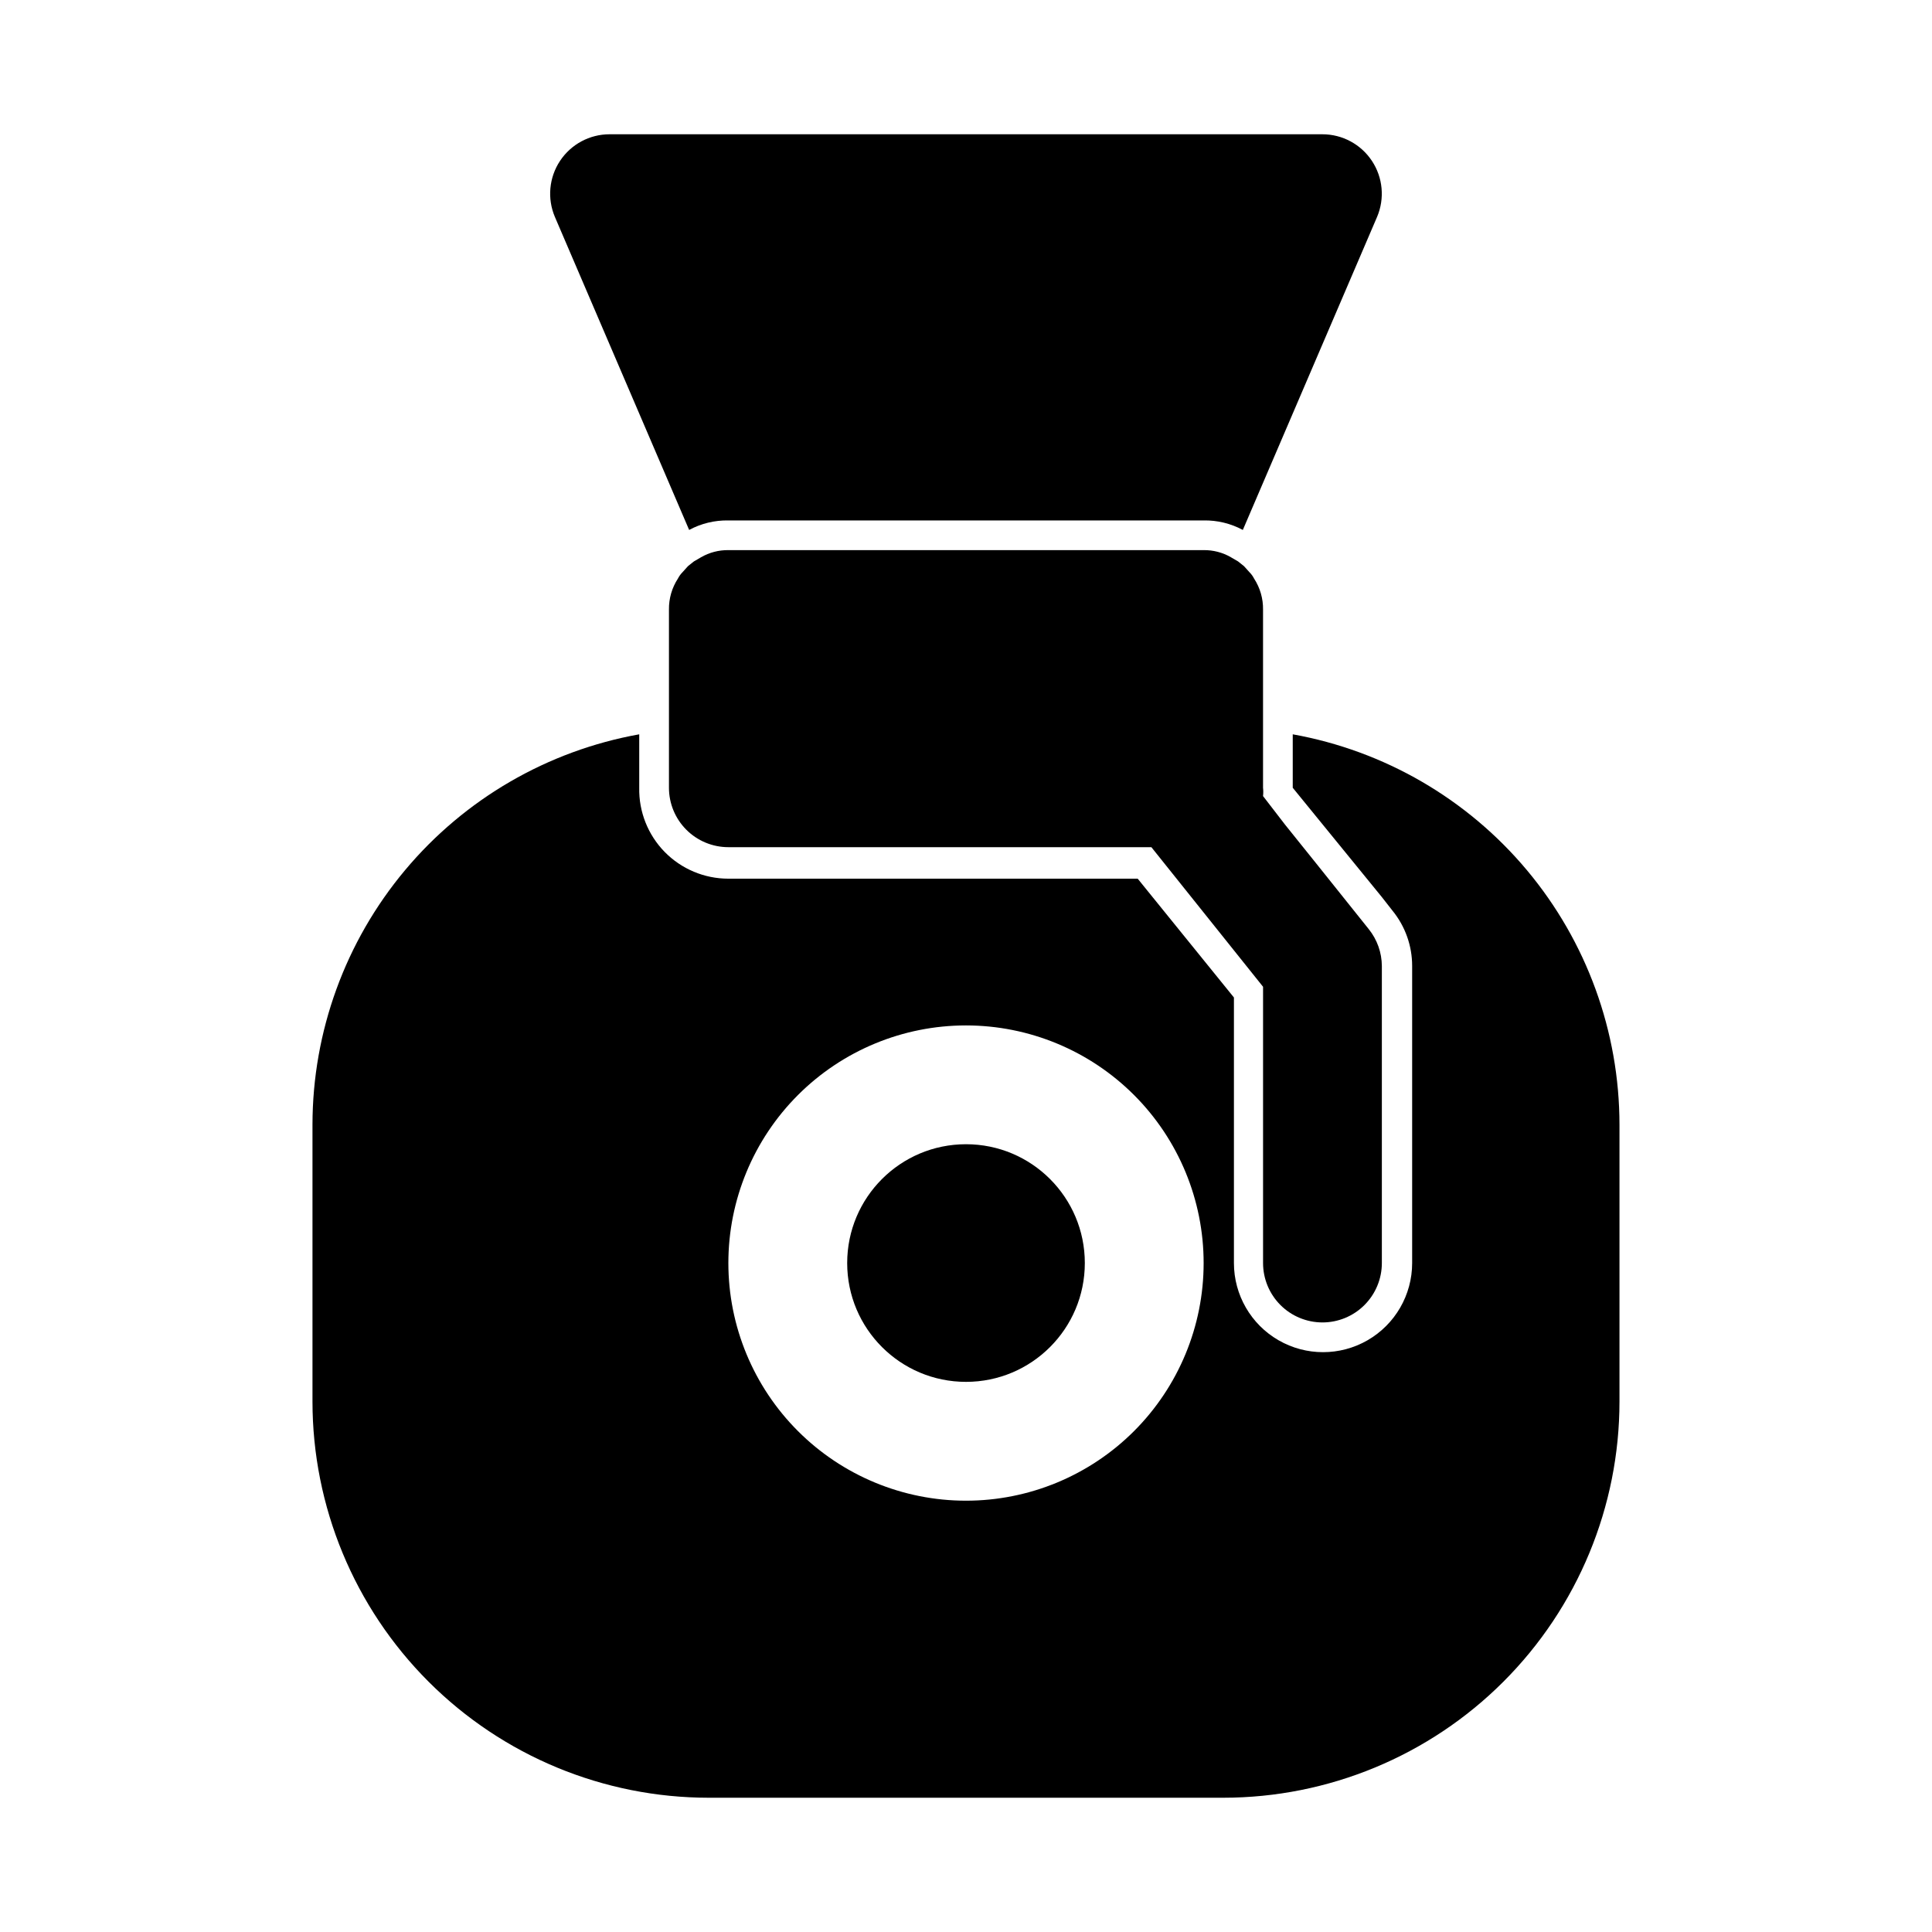 <?xml version="1.0" encoding="UTF-8"?>
<!-- The Best Svg Icon site in the world: iconSvg.co, Visit us! https://iconsvg.co -->
<svg fill="#000000" width="800px" height="800px" version="1.1" viewBox="144 144 512 512" xmlns="http://www.w3.org/2000/svg">
 <g>
  <path d="m326.63 284.44c3.188-1.719 6.766-2.586 10.391-2.519h125.95c3.621-0.066 7.199 0.801 10.391 2.519l35.582-82.973c2.055-4.859 1.543-10.426-1.371-14.828-2.914-4.402-7.836-7.051-13.117-7.055h-188.93c-5.277 0.004-10.203 2.652-13.117 7.055-2.914 4.402-3.426 9.969-1.367 14.828z"/>
  <path d="m494.46 494.46c4.176 0 8.184-1.656 11.133-4.609 2.953-2.953 4.613-6.957 4.613-11.133v-78.719c-0.02-3.555-1.242-6.992-3.465-9.762l-13.855-17.32-8.344-10.391-5.824-7.559c0.086-0.73 0.086-1.469 0-2.203v-47.23c0.043-2.902-0.781-5.754-2.363-8.188-0.324-0.641-0.75-1.223-1.258-1.73l-1.418-1.574-1.574-1.258-1.891-1.102 0.004-0.004c-2.203-1.27-4.703-1.922-7.242-1.891h-125.95c-2.539-0.031-5.043 0.621-7.242 1.891l-1.891 1.102-1.574 1.258-1.418 1.574v0.004c-0.508 0.508-0.93 1.09-1.258 1.73-1.582 2.434-2.402 5.285-2.363 8.188v47.23c0 4.176 1.66 8.18 4.613 11.133 2.953 2.953 6.957 4.613 11.133 4.613h112.1l29.598 36.996v73.211c0 4.176 1.66 8.18 4.609 11.133 2.953 2.953 6.961 4.609 11.133 4.609z"/>
  <path d="m431.49 478.72c0 17.391-14.098 31.488-31.488 31.488s-31.488-14.098-31.488-31.488 14.098-31.488 31.488-31.488 31.488 14.098 31.488 31.488"/>
  <path d="m486.59 338.6v14.168l23.617 28.969 2.832 3.621c3.367 4.137 5.203 9.309 5.195 14.645v78.719c0 8.438-4.5 16.234-11.805 20.453-7.309 4.219-16.312 4.219-23.617 0-7.309-4.219-11.809-12.016-11.809-20.453v-70.375l-25.504-31.488h-108.48c-6.348 0-12.426-2.551-16.871-7.082-4.441-4.535-6.871-10.664-6.746-17.008v-14.168c-24.27 4.356-46.238 17.098-62.066 36.008-15.828 18.906-24.508 42.773-24.527 67.43v73.367c0 27.852 11.066 54.562 30.758 74.254 19.695 19.695 46.406 30.758 74.258 30.758h136.34c27.848 0 54.559-11.062 74.254-30.758 19.695-19.691 30.758-46.402 30.758-74.254v-73.367c-0.02-24.656-8.699-48.523-24.527-67.43-15.828-18.91-37.797-31.652-62.066-36.008zm-86.59 203.1c-16.703 0-32.723-6.637-44.531-18.445-11.812-11.812-18.445-27.828-18.445-44.531s6.633-32.719 18.445-44.531c11.809-11.809 27.828-18.445 44.531-18.445 16.699 0 32.719 6.637 44.531 18.445 11.809 11.812 18.445 27.828 18.445 44.531s-6.637 32.719-18.445 44.531c-11.812 11.809-27.832 18.445-44.531 18.445z"/>
 </g>
</svg>